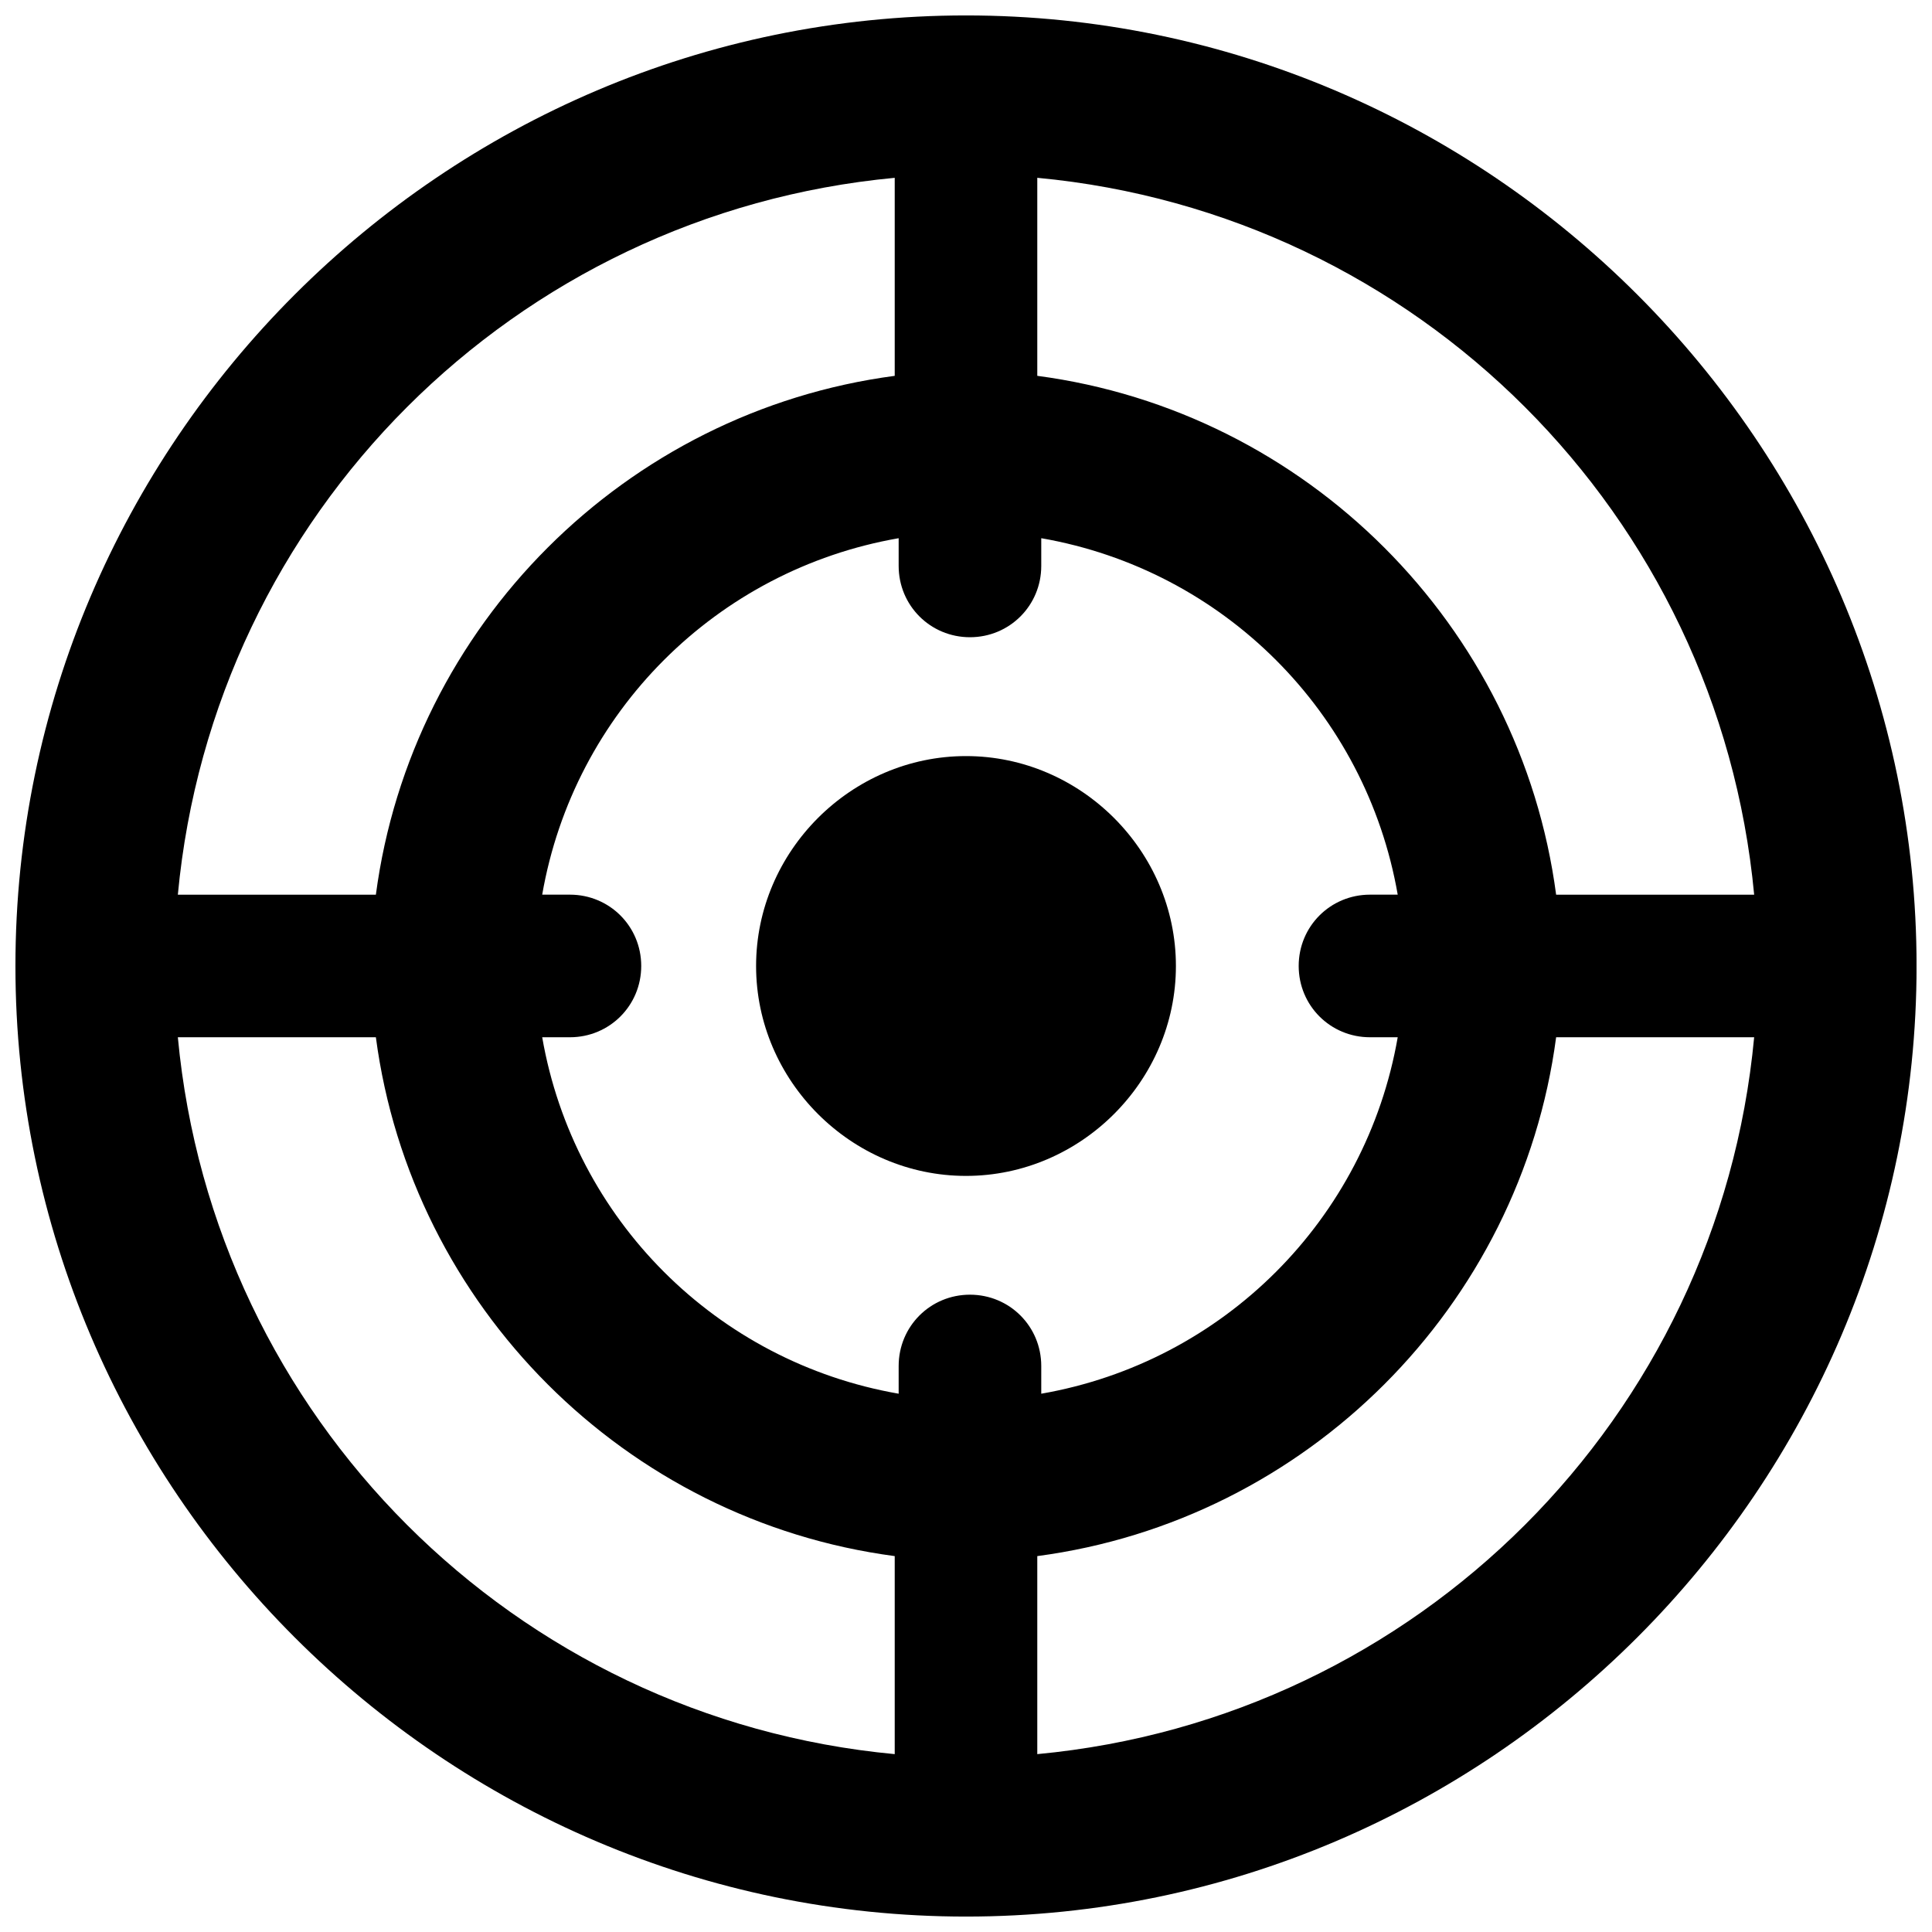<?xml version="1.0" encoding="UTF-8"?>
<!-- Uploaded to: SVG Repo, www.svgrepo.com, Generator: SVG Repo Mixer Tools -->
<svg width="800px" height="800px" version="1.1" viewBox="144 144 512 512" xmlns="http://www.w3.org/2000/svg">
 <defs>
  <clipPath id="a">
   <path d="m148.09 148.09h503.81v503.81h-503.81z"/>
  </clipPath>
 </defs>
 <g clip-path="url(#a)">
  <path d="m400 148.09c-138.55 0-251.91 113.36-251.91 251.91 0 138.55 113.36 251.91 251.91 251.91 138.55 0 251.91-113.36 251.91-251.91-0.004-138.55-113.36-251.91-251.91-251.91zm208.87 233.01h-52.48c-9.449-71.371-66.125-128.05-137.5-137.5v-52.48c100.76 9.445 180.53 89.215 189.98 189.98zm-101.81 37.785h7.348c-8.398 48.281-46.184 86.066-94.465 94.465v-7.348c0-10.496-8.398-18.895-18.895-18.895s-18.895 8.398-18.895 18.895v7.348c-48.281-8.398-86.066-46.184-94.465-94.465h7.348c10.496 0 18.895-8.398 18.895-18.895s-8.398-18.895-18.895-18.895h-7.348c8.398-48.281 46.184-86.066 94.465-94.465v7.348c0 10.496 8.398 18.895 18.895 18.895s18.895-8.398 18.895-18.895v-7.348c48.281 8.398 86.066 46.184 94.465 94.465h-7.348c-10.496 0-18.895 8.398-18.895 18.895 0 10.5 8.398 18.895 18.895 18.895zm-125.95-227.76v52.48c-71.371 9.445-128.05 66.125-137.5 137.5h-52.48c9.445-100.76 89.215-180.53 189.98-189.98zm-189.98 227.76h52.48c9.445 71.375 66.125 128.05 137.5 137.5v52.48c-100.76-9.449-180.53-89.219-189.98-189.98zm227.76 189.98v-52.48c71.375-9.449 128.05-66.125 137.5-137.5h52.48c-9.449 100.76-89.219 180.53-189.98 189.98z"/>
 </g>
 <path d="m400 344.37c-30.438 0-55.629 25.191-55.629 55.629s25.191 55.629 55.629 55.629 55.629-25.191 55.629-55.629c0-30.441-25.191-55.629-55.629-55.629z"/>
</svg>